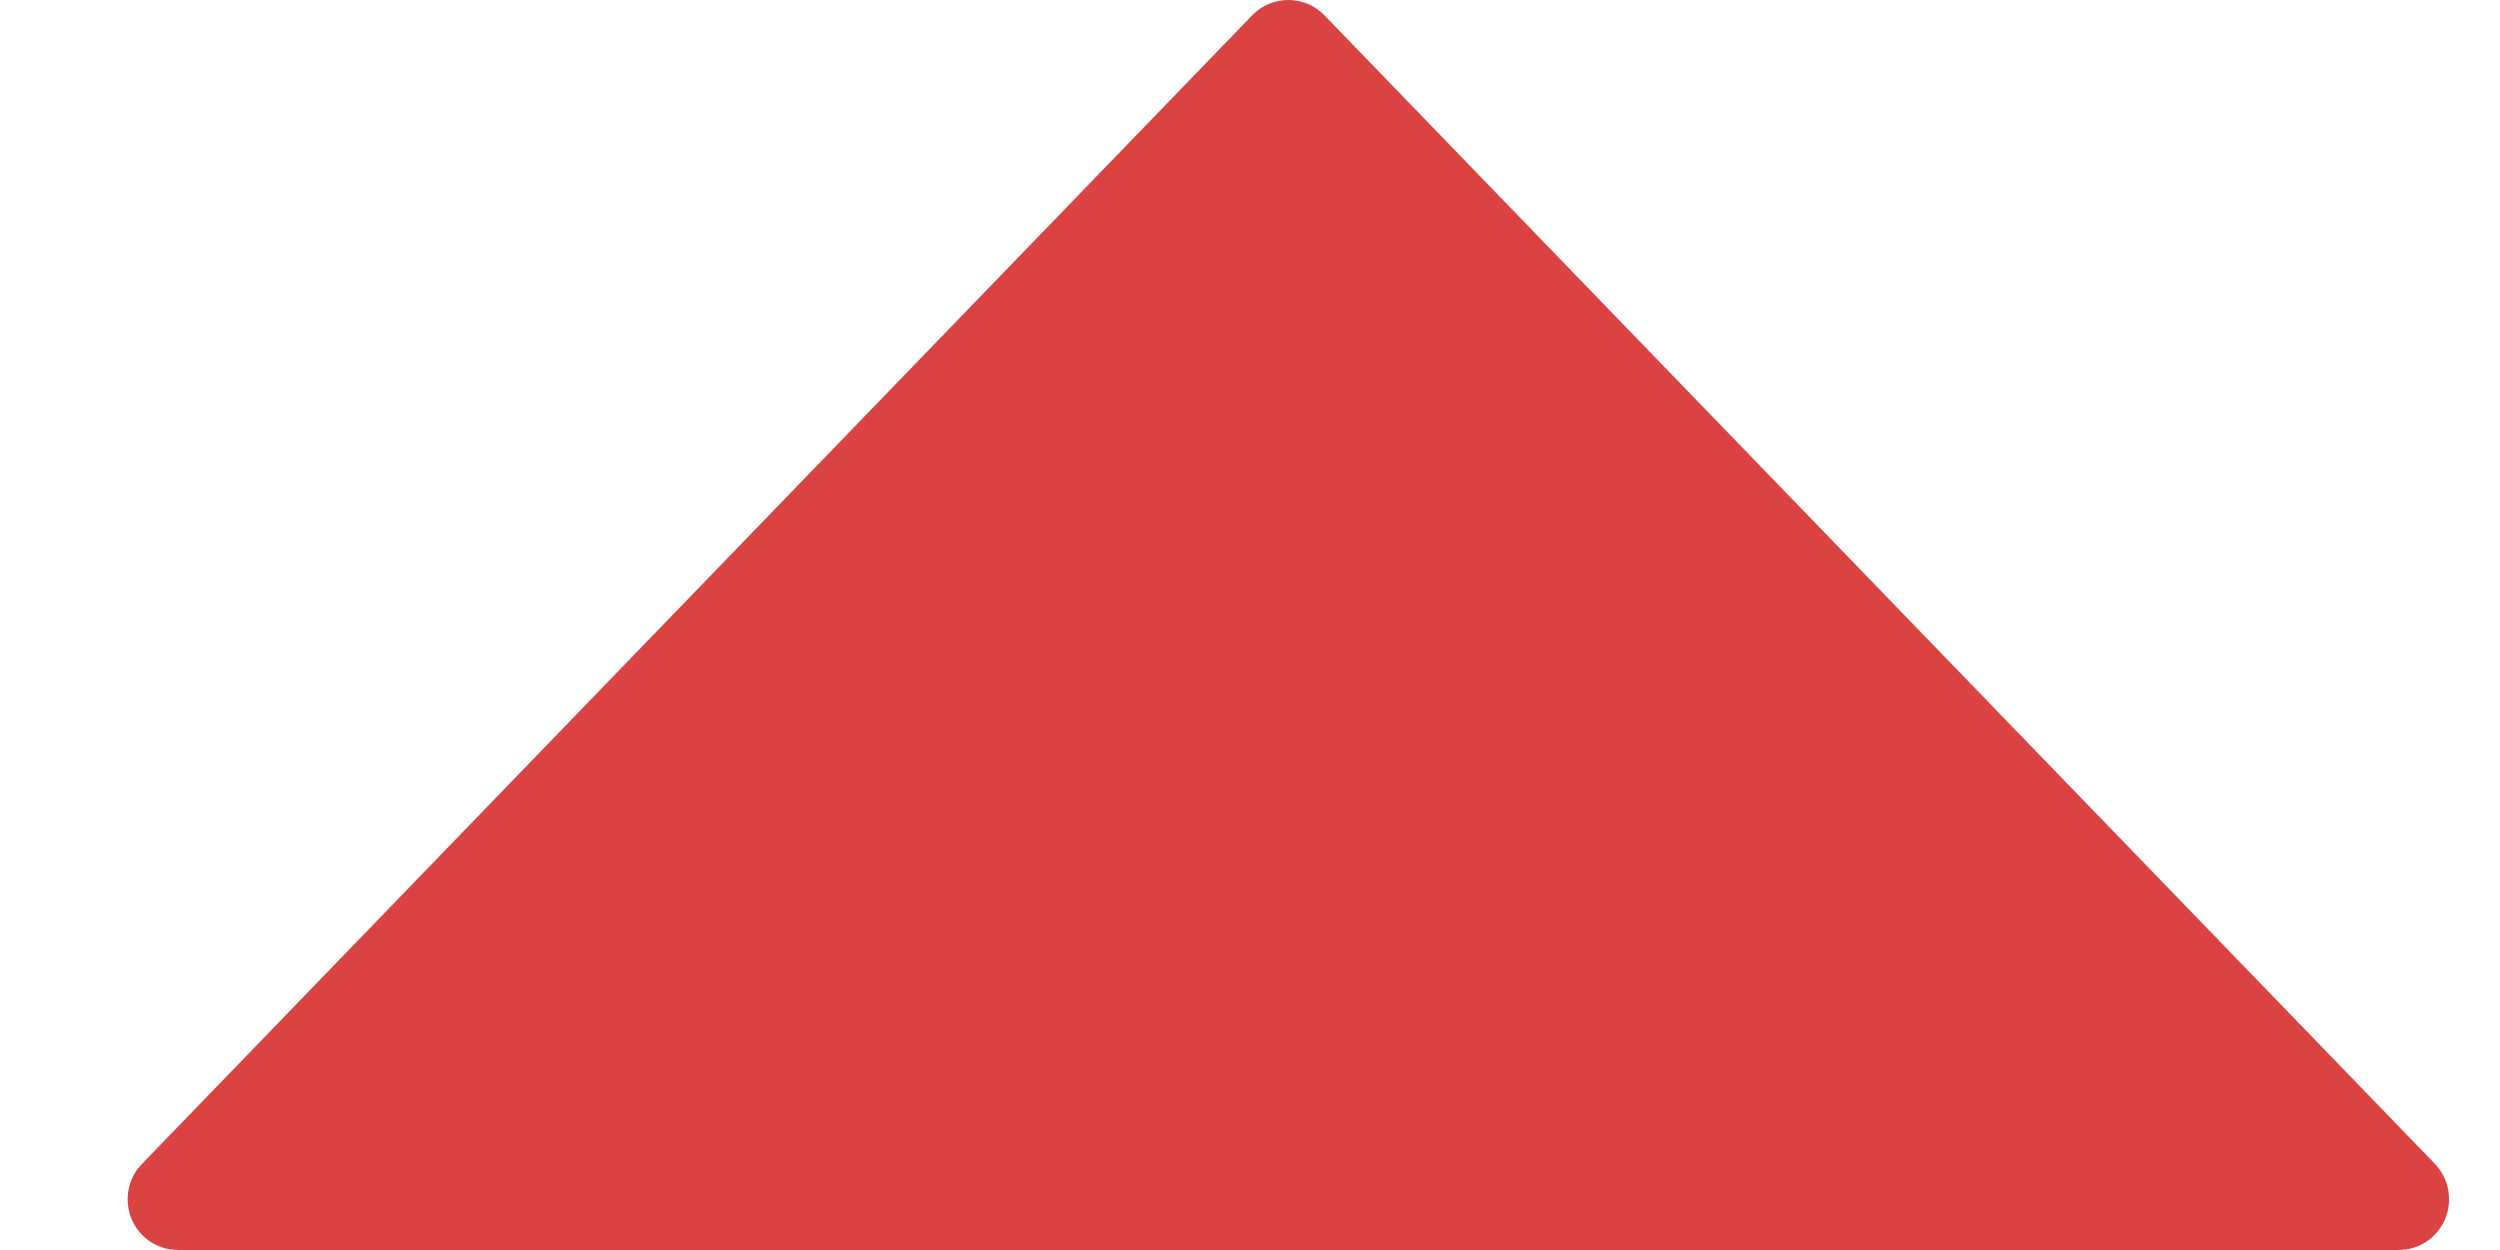 <svg width="14" height="7" viewBox="0 0 14 7" fill="none" xmlns="http://www.w3.org/2000/svg">
<path d="M0.737 6.826C0.758 6.878 0.795 6.922 0.841 6.953C0.887 6.983 0.941 7 0.997 7L13.432 7C13.487 7 13.542 6.984 13.588 6.953C13.635 6.922 13.671 6.878 13.693 6.826C13.714 6.775 13.72 6.718 13.71 6.663C13.7 6.608 13.673 6.557 13.635 6.517L7.417 0.086C7.391 0.059 7.359 0.037 7.325 0.022C7.29 0.008 7.252 -3.88716e-07 7.215 -3.85413e-07C7.177 -3.8211e-07 7.14 0.008 7.105 0.022C7.07 0.037 7.038 0.059 7.012 0.086L0.795 6.518C0.756 6.558 0.73 6.608 0.72 6.663C0.709 6.718 0.716 6.775 0.737 6.826L0.737 6.826Z" fill="#DB4343"/>
</svg>
